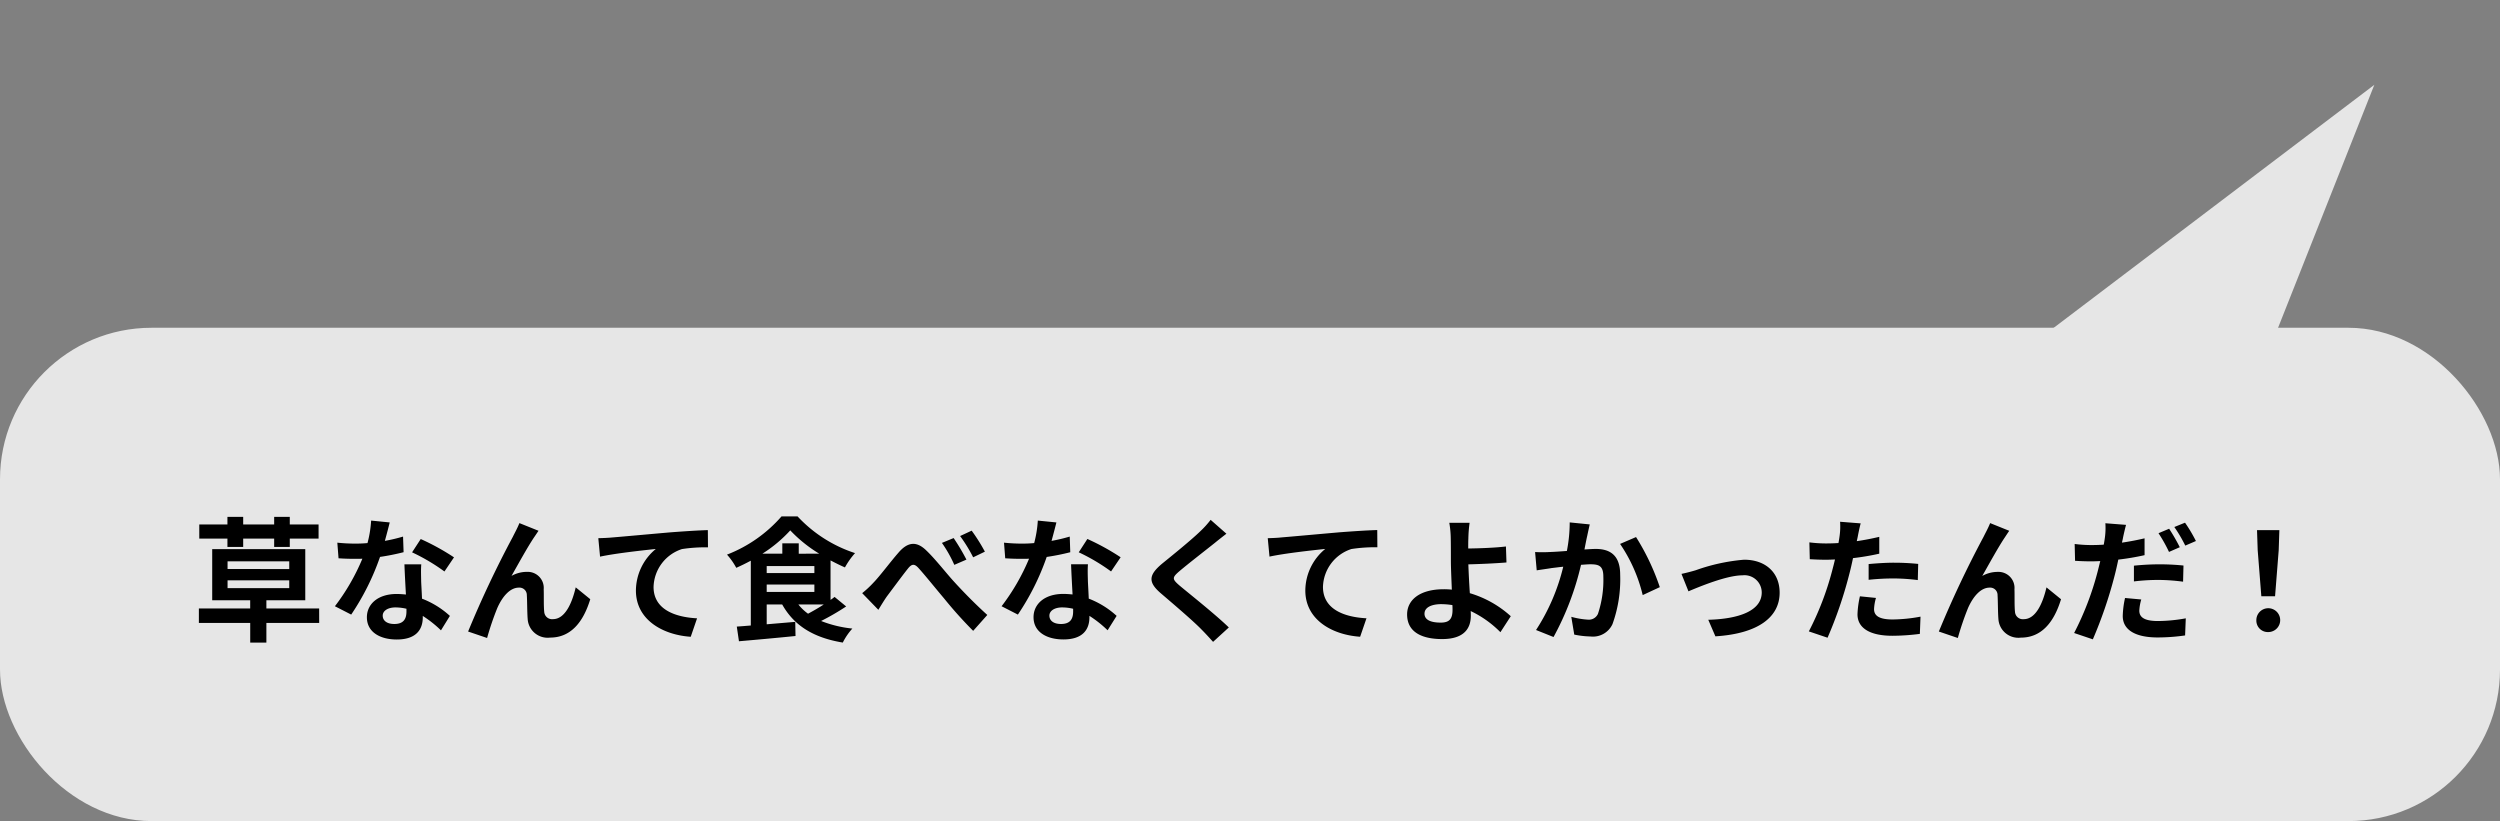 <svg xmlns="http://www.w3.org/2000/svg" width="296.995" height="97.542" viewBox="0 0 296.995 97.542">
  <rect x="0" y="0" width="296.995" height="97.542" fill="#808080" stroke="none"/>
  <g id="グループ_504" data-name="グループ 504" transform="translate(10243.627 4833.198)">
    <g id="グループ_498" data-name="グループ 498" transform="translate(-10243.627 -4831.043)" opacity="0.8">
      <rect id="長方形_8" data-name="長方形 8" width="296.995" height="58.604" rx="18" transform="translate(0 36.783)" fill="#fff"/>
      <path id="パス_499" data-name="パス 499" d="M14.474,25.069l33.364-4.918L0,0Z" transform="translate(240.696 39.273) rotate(-60)" fill="#fff"/>
    </g>
    <path id="パス_522" data-name="パス 522" d="M4.272,9.032H6.144V8.04h3.68v.992H11.68V8.04H15.1V6.36H11.68v-.9H9.824v.9H6.144v-.9H4.272v.9H.928V8.04H4.272ZM4.288,13h7.328v.928H4.288Zm0-2.256h7.328v.912H4.288Zm10.88,5.6H8.9v-.976H13.52V9.288H2.464v6.08H6.976v.976H.88v1.712h6.1v2.336H8.9V18.056h6.272ZM23.552,6.12,21.344,5.9a13.455,13.455,0,0,1-.432,2.672c-.5.048-.976.064-1.456.064a20.213,20.213,0,0,1-2.128-.112l.144,1.856c.688.048,1.344.064,2,.064.272,0,.544,0,.832-.016a25.208,25.208,0,0,1-3.264,5.648l1.936.992A29.481,29.481,0,0,0,22.4,10.216a27.758,27.758,0,0,0,2.8-.56L25.136,7.8a19.615,19.615,0,0,1-2.16.512C23.216,7.448,23.424,6.632,23.552,6.12ZM22.72,17.192c0-.56.592-.976,1.52-.976a5.748,5.748,0,0,1,1.3.16v.32c0,.88-.336,1.488-1.44,1.488C23.216,18.184,22.72,17.784,22.72,17.192ZM27.3,11.1h-2c.032.976.112,2.4.176,3.584-.368-.032-.72-.064-1.1-.064-2.224,0-3.536,1.2-3.536,2.768,0,1.76,1.568,2.64,3.552,2.64,2.272,0,3.088-1.152,3.088-2.64v-.16a13.564,13.564,0,0,1,2.16,1.712L30.7,17.224a10.463,10.463,0,0,0-3.312-2.048c-.032-.8-.08-1.568-.1-2.032C27.28,12.44,27.248,11.768,27.3,11.1Zm2.752.848,1.136-1.68a27.561,27.561,0,0,0-3.952-2.176L26.208,9.672A23.093,23.093,0,0,1,30.048,11.944ZM41.232,7.112,38.96,6.2c-.272.672-.576,1.2-.784,1.632A123.533,123.533,0,0,0,32.864,19.08l2.256.768a33.647,33.647,0,0,1,1.216-3.568c.576-1.3,1.472-2.416,2.56-2.416a.878.878,0,0,1,.944.9c.048.656.032,1.968.1,2.816A2.374,2.374,0,0,0,42.608,19.8c2.448,0,3.936-1.824,4.768-4.56l-1.728-1.408c-.464,1.984-1.312,3.776-2.7,3.776a.93.93,0,0,1-1.04-.864c-.08-.672-.032-1.952-.064-2.672a1.908,1.908,0,0,0-1.984-2.08,3.721,3.721,0,0,0-1.84.48c.8-1.408,1.92-3.456,2.7-4.608C40.9,7.608,41.072,7.336,41.232,7.112Zm7.1.88.208,2.192c1.856-.4,5.12-.752,6.624-.912A6.443,6.443,0,0,0,52.8,14.216c0,3.456,3.168,5.264,6.512,5.488l.752-2.192c-2.7-.144-5.168-1.1-5.168-3.728a4.867,4.867,0,0,1,3.376-4.5A18.106,18.106,0,0,1,61.36,9.08l-.016-2.048c-1.12.032-2.88.144-4.528.272-2.928.256-5.568.5-6.9.608C49.6,7.944,48.976,7.976,48.336,7.992ZM75.12,15.864c-.608.4-1.28.784-1.872,1.1a5.826,5.826,0,0,1-1.152-1.1ZM68.336,13.5H74v.88H68.336Zm3.808-3.664V8.6H70.192V9.832H67.824a16.178,16.178,0,0,0,3.312-2.768,16.534,16.534,0,0,0,3.44,2.768ZM68.336,11.3H74v.832H68.336ZM76.4,14.968c-.144.112-.3.24-.48.352V10.632c.576.3,1.152.592,1.712.832a9.026,9.026,0,0,1,1.2-1.7A16.178,16.178,0,0,1,72,5.4H70.1a16.486,16.486,0,0,1-6.48,4.544,7.957,7.957,0,0,1,1.1,1.568c.576-.256,1.168-.544,1.728-.848v7.7c-.608.048-1.168.1-1.664.128l.256,1.744c1.84-.16,4.352-.384,6.72-.624l-.032-1.68-3.392.288V15.864h1.84c1.408,2.512,3.712,3.952,7.2,4.528a7.465,7.465,0,0,1,1.136-1.664,13.878,13.878,0,0,1-3.712-.9A28.834,28.834,0,0,0,77.776,16.1Zm3.28-.448L81.6,16.5c.272-.432.64-1.056,1.008-1.584.688-.912,1.84-2.48,2.48-3.28.464-.592.784-.672,1.328-.048.768.848,1.968,2.352,2.96,3.52A50.007,50.007,0,0,0,92.864,19l1.68-1.888c-1.52-1.376-2.9-2.8-3.92-3.92-.944-1.024-2.208-2.672-3.312-3.728C86.144,8.312,85.1,8.424,84,9.7c-1.008,1.152-2.224,2.8-2.976,3.568A11.957,11.957,0,0,1,79.68,14.52ZM90.544,7.976l-1.392.576a15.129,15.129,0,0,1,1.472,2.608l1.44-.624A25.665,25.665,0,0,0,90.544,7.976Zm2.144-.88-1.376.64a17.961,17.961,0,0,1,1.552,2.528l1.392-.672A21.1,21.1,0,0,0,92.688,7.1Zm10.064-.976L100.544,5.9a13.455,13.455,0,0,1-.432,2.672c-.5.048-.976.064-1.456.064a20.213,20.213,0,0,1-2.128-.112l.144,1.856c.688.048,1.344.064,2,.064.272,0,.544,0,.832-.016a25.209,25.209,0,0,1-3.264,5.648l1.936.992a29.481,29.481,0,0,0,3.424-6.848,27.758,27.758,0,0,0,2.8-.56L104.336,7.8a19.615,19.615,0,0,1-2.16.512C102.416,7.448,102.624,6.632,102.752,6.12Zm-.832,11.072c0-.56.592-.976,1.52-.976a5.748,5.748,0,0,1,1.3.16v.32c0,.88-.336,1.488-1.44,1.488C102.416,18.184,101.92,17.784,101.92,17.192Zm4.576-6.1h-2c.032.976.112,2.4.176,3.584-.368-.032-.72-.064-1.1-.064-2.224,0-3.536,1.2-3.536,2.768,0,1.76,1.568,2.64,3.552,2.64,2.272,0,3.088-1.152,3.088-2.64v-.16a13.564,13.564,0,0,1,2.16,1.712l1.072-1.712a10.463,10.463,0,0,0-3.312-2.048c-.032-.8-.08-1.568-.1-2.032C106.48,12.44,106.448,11.768,106.5,11.1Zm2.752.848,1.136-1.68a27.561,27.561,0,0,0-3.952-2.176l-1.024,1.584A23.093,23.093,0,0,1,109.248,11.944Zm13.7-4.48-1.872-1.648a11.12,11.12,0,0,1-1.232,1.36c-1.072,1.04-3.264,2.816-4.528,3.84-1.6,1.344-1.728,2.192-.128,3.552,1.456,1.248,3.808,3.248,4.784,4.256.48.48.944.992,1.392,1.488l1.872-1.712c-1.632-1.584-4.672-3.984-5.872-4.992-.864-.752-.88-.928-.032-1.664,1.072-.912,3.184-2.544,4.224-3.376C121.92,8.264,122.448,7.848,122.944,7.464Zm4.912.528.208,2.192c1.856-.4,5.12-.752,6.624-.912a6.443,6.443,0,0,0-2.368,4.944c0,3.456,3.168,5.264,6.512,5.488l.752-2.192c-2.7-.144-5.168-1.1-5.168-3.728a4.867,4.867,0,0,1,3.376-4.5,18.105,18.105,0,0,1,3.088-.208l-.016-2.048c-1.12.032-2.88.144-4.528.272-2.928.256-5.568.5-6.9.608C129.12,7.944,128.5,7.976,127.856,7.992Zm18.624,8.96c0-.688.752-1.12,2-1.12a8.7,8.7,0,0,1,1.312.112c.016.224.016.416.016.56,0,1.072-.368,1.52-1.392,1.52C147.3,18.024,146.48,17.736,146.48,16.952Zm5.36-10.784h-2.416A11.576,11.576,0,0,1,149.6,8.04c.016.688.016,1.632.016,2.608,0,.848.064,2.208.112,3.456a9.093,9.093,0,0,0-.944-.048c-2.944,0-4.368,1.328-4.368,2.992,0,2.176,1.872,2.928,4.16,2.928,2.688,0,3.408-1.344,3.408-2.768,0-.16,0-.352-.016-.56A12.481,12.481,0,0,1,155.5,19.16l1.232-1.9a12.563,12.563,0,0,0-4.864-2.736c-.08-1.184-.144-2.464-.176-3.424,1.3-.032,3.184-.112,4.528-.224l-.064-1.9c-1.328.16-3.2.224-4.48.24,0-.416,0-.8.016-1.168A15.4,15.4,0,0,1,151.84,6.168Zm14.272.192-2.384-.24a17.734,17.734,0,0,1-.336,3.392c-.816.064-1.568.112-2.064.128a15.277,15.277,0,0,1-1.712,0l.192,2.176c.48-.08,1.328-.192,1.776-.272.3-.032.8-.1,1.376-.16a24.053,24.053,0,0,1-3.232,7.52l2.08.832a33.72,33.72,0,0,0,3.264-8.576c.448-.032.848-.064,1.1-.064,1.008,0,1.552.176,1.552,1.456a12.735,12.735,0,0,1-.64,4.432,1.186,1.186,0,0,1-1.2.688,9.375,9.375,0,0,1-1.968-.336l.352,2.112a10.351,10.351,0,0,0,1.92.224,2.556,2.556,0,0,0,2.624-1.472,15.676,15.676,0,0,0,.912-5.872c0-2.3-1.2-3.056-2.9-3.056-.336,0-.816.032-1.344.064.112-.576.224-1.168.336-1.648C165.9,7.288,166.016,6.776,166.112,6.36Zm5.5,1.5-1.9.816a18.4,18.4,0,0,1,2.688,6.08l2.032-.944A27.655,27.655,0,0,0,171.616,7.864Zm5.392,4.368.832,2.08c1.36-.576,4.56-1.9,6.416-1.9a2.051,2.051,0,0,1,2.288,2.032c0,2.176-2.688,3.152-6.352,3.248l.848,1.968c5.088-.32,7.632-2.288,7.632-5.184,0-2.416-1.7-3.92-4.224-3.92A22.54,22.54,0,0,0,178.7,11.8C178.224,11.944,177.488,12.136,177.008,12.232Zm23.1,2.864-1.9-.192a11.188,11.188,0,0,0-.288,2.144c0,1.616,1.456,2.544,4.144,2.544a25.684,25.684,0,0,0,3.264-.224l.08-2.048a18.777,18.777,0,0,1-3.328.336c-1.712,0-2.192-.528-2.192-1.232A5.482,5.482,0,0,1,200.112,15.1ZM198.3,6.232l-2.448-.192a8.2,8.2,0,0,1-.048,1.616q-.048.384-.144.912-.744.048-1.44.048a15.834,15.834,0,0,1-2.016-.128l.048,2c.56.032,1.168.064,1.936.064.336,0,.688-.016,1.056-.032-.1.464-.224.912-.336,1.344a34.642,34.642,0,0,1-2.768,7.2l2.224.752a49.718,49.718,0,0,0,2.544-7.408c.176-.656.336-1.36.48-2.048a29.454,29.454,0,0,0,3.12-.528v-2c-.88.208-1.776.384-2.672.512.048-.224.1-.432.128-.608C198.032,7.384,198.176,6.664,198.3,6.232Zm.944,4.832v1.872a27.49,27.49,0,0,1,3.088-.16,23.456,23.456,0,0,1,2.752.192l.048-1.92a28.136,28.136,0,0,0-2.816-.144C201.3,10.9,200.144,10.984,199.248,11.064Zm16.7-3.952L213.68,6.2c-.272.672-.576,1.2-.784,1.632a123.537,123.537,0,0,0-5.312,11.248l2.256.768a33.647,33.647,0,0,1,1.216-3.568c.576-1.3,1.472-2.416,2.56-2.416a.878.878,0,0,1,.944.9c.048.656.032,1.968.1,2.816a2.374,2.374,0,0,0,2.672,2.224c2.448,0,3.936-1.824,4.768-4.56l-1.728-1.408c-.464,1.984-1.312,3.776-2.7,3.776a.93.93,0,0,1-1.04-.864c-.08-.672-.032-1.952-.064-2.672a1.908,1.908,0,0,0-1.984-2.08,3.721,3.721,0,0,0-1.84.48c.8-1.408,1.92-3.456,2.7-4.608C215.616,7.608,215.792,7.336,215.952,7.112Zm15.68,8.16-1.92-.176a10.891,10.891,0,0,0-.272,2.144c0,1.616,1.456,2.544,4.144,2.544a22.963,22.963,0,0,0,3.264-.24l.08-2.032a18.715,18.715,0,0,1-3.328.32c-1.712,0-2.192-.528-2.192-1.232A5.609,5.609,0,0,1,231.632,15.272Zm-1.808-8.864-2.448-.192a8.338,8.338,0,0,1-.048,1.632q-.048.384-.144.912-.744.048-1.44.048a15.66,15.66,0,0,1-2.016-.128l.048,2c.56.032,1.152.064,1.936.064.336,0,.688-.016,1.056-.032-.112.448-.224.912-.336,1.344a35,35,0,0,1-2.768,7.2l2.224.752a51.611,51.611,0,0,0,2.544-7.408c.176-.656.336-1.376.48-2.064a29.454,29.454,0,0,0,3.12-.528v-2c-.88.208-1.792.384-2.688.512.048-.208.1-.416.128-.592C229.536,7.576,229.7,6.856,229.824,6.408Zm.944,4.848v1.872a23.945,23.945,0,0,1,3.088-.176,23.267,23.267,0,0,1,2.752.208l.048-1.92a28.137,28.137,0,0,0-2.816-.144A30.5,30.5,0,0,0,230.768,11.256Zm4.176-4.384L233.68,7.4a17.917,17.917,0,0,1,1.248,2.224l1.28-.56A22.012,22.012,0,0,0,234.944,6.872Zm1.888-.72-1.264.512a16.962,16.962,0,0,1,1.3,2.208l1.264-.544A17.662,17.662,0,0,0,236.832,6.152Zm9.072,8.736h1.632l.432-5.472.08-2.384h-2.656l.08,2.384Zm.816,4.256a1.416,1.416,0,1,0-1.408-1.408A1.362,1.362,0,0,0,246.72,19.144Z" transform="translate(-10220.881 -4777.254)"/>
  </g>
</svg>
